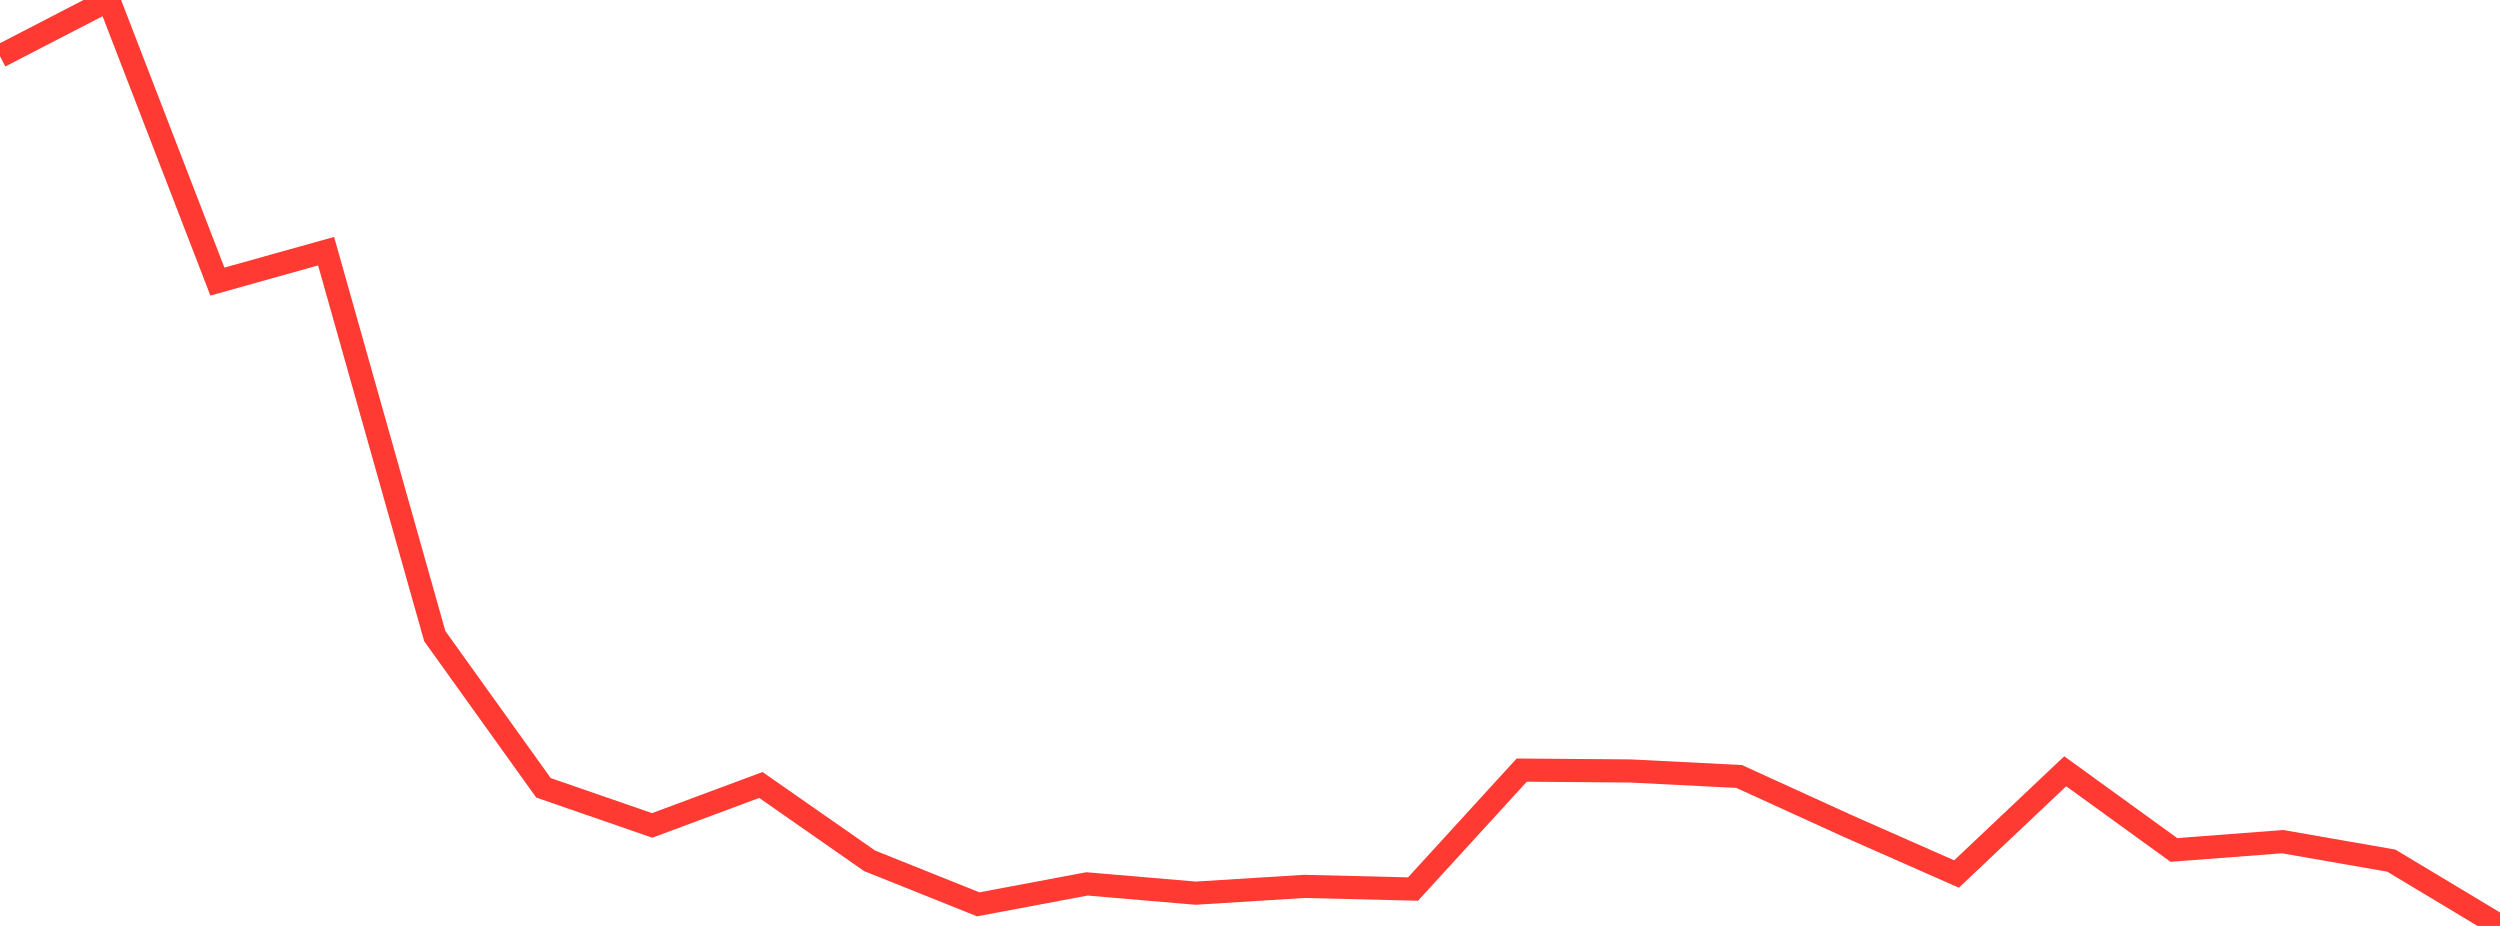 <?xml version="1.0" standalone="no"?>
<!DOCTYPE svg PUBLIC "-//W3C//DTD SVG 1.1//EN" "http://www.w3.org/Graphics/SVG/1.1/DTD/svg11.dtd">

<svg width="135" height="50" viewBox="0 0 135 50" preserveAspectRatio="none" 
  xmlns="http://www.w3.org/2000/svg"
  xmlns:xlink="http://www.w3.org/1999/xlink">


<polyline points="0.0, 3.035 5.87, 0.0 11.739, 15.206 17.609, 13.563 23.478, 34.351 29.348, 42.542 35.217, 44.573 41.087, 42.389 46.957, 46.483 52.826, 48.834 58.696, 47.73 64.565, 48.231 70.435, 47.865 76.304, 48.009 82.174, 41.586 88.043, 41.632 93.913, 41.93 99.783, 44.607 105.652, 47.197 111.522, 41.649 117.391, 45.898 123.261, 45.449 129.13, 46.474 135.0, 50.0" fill="none" stroke="#ff3a33" stroke-width="1.25"/>

</svg>